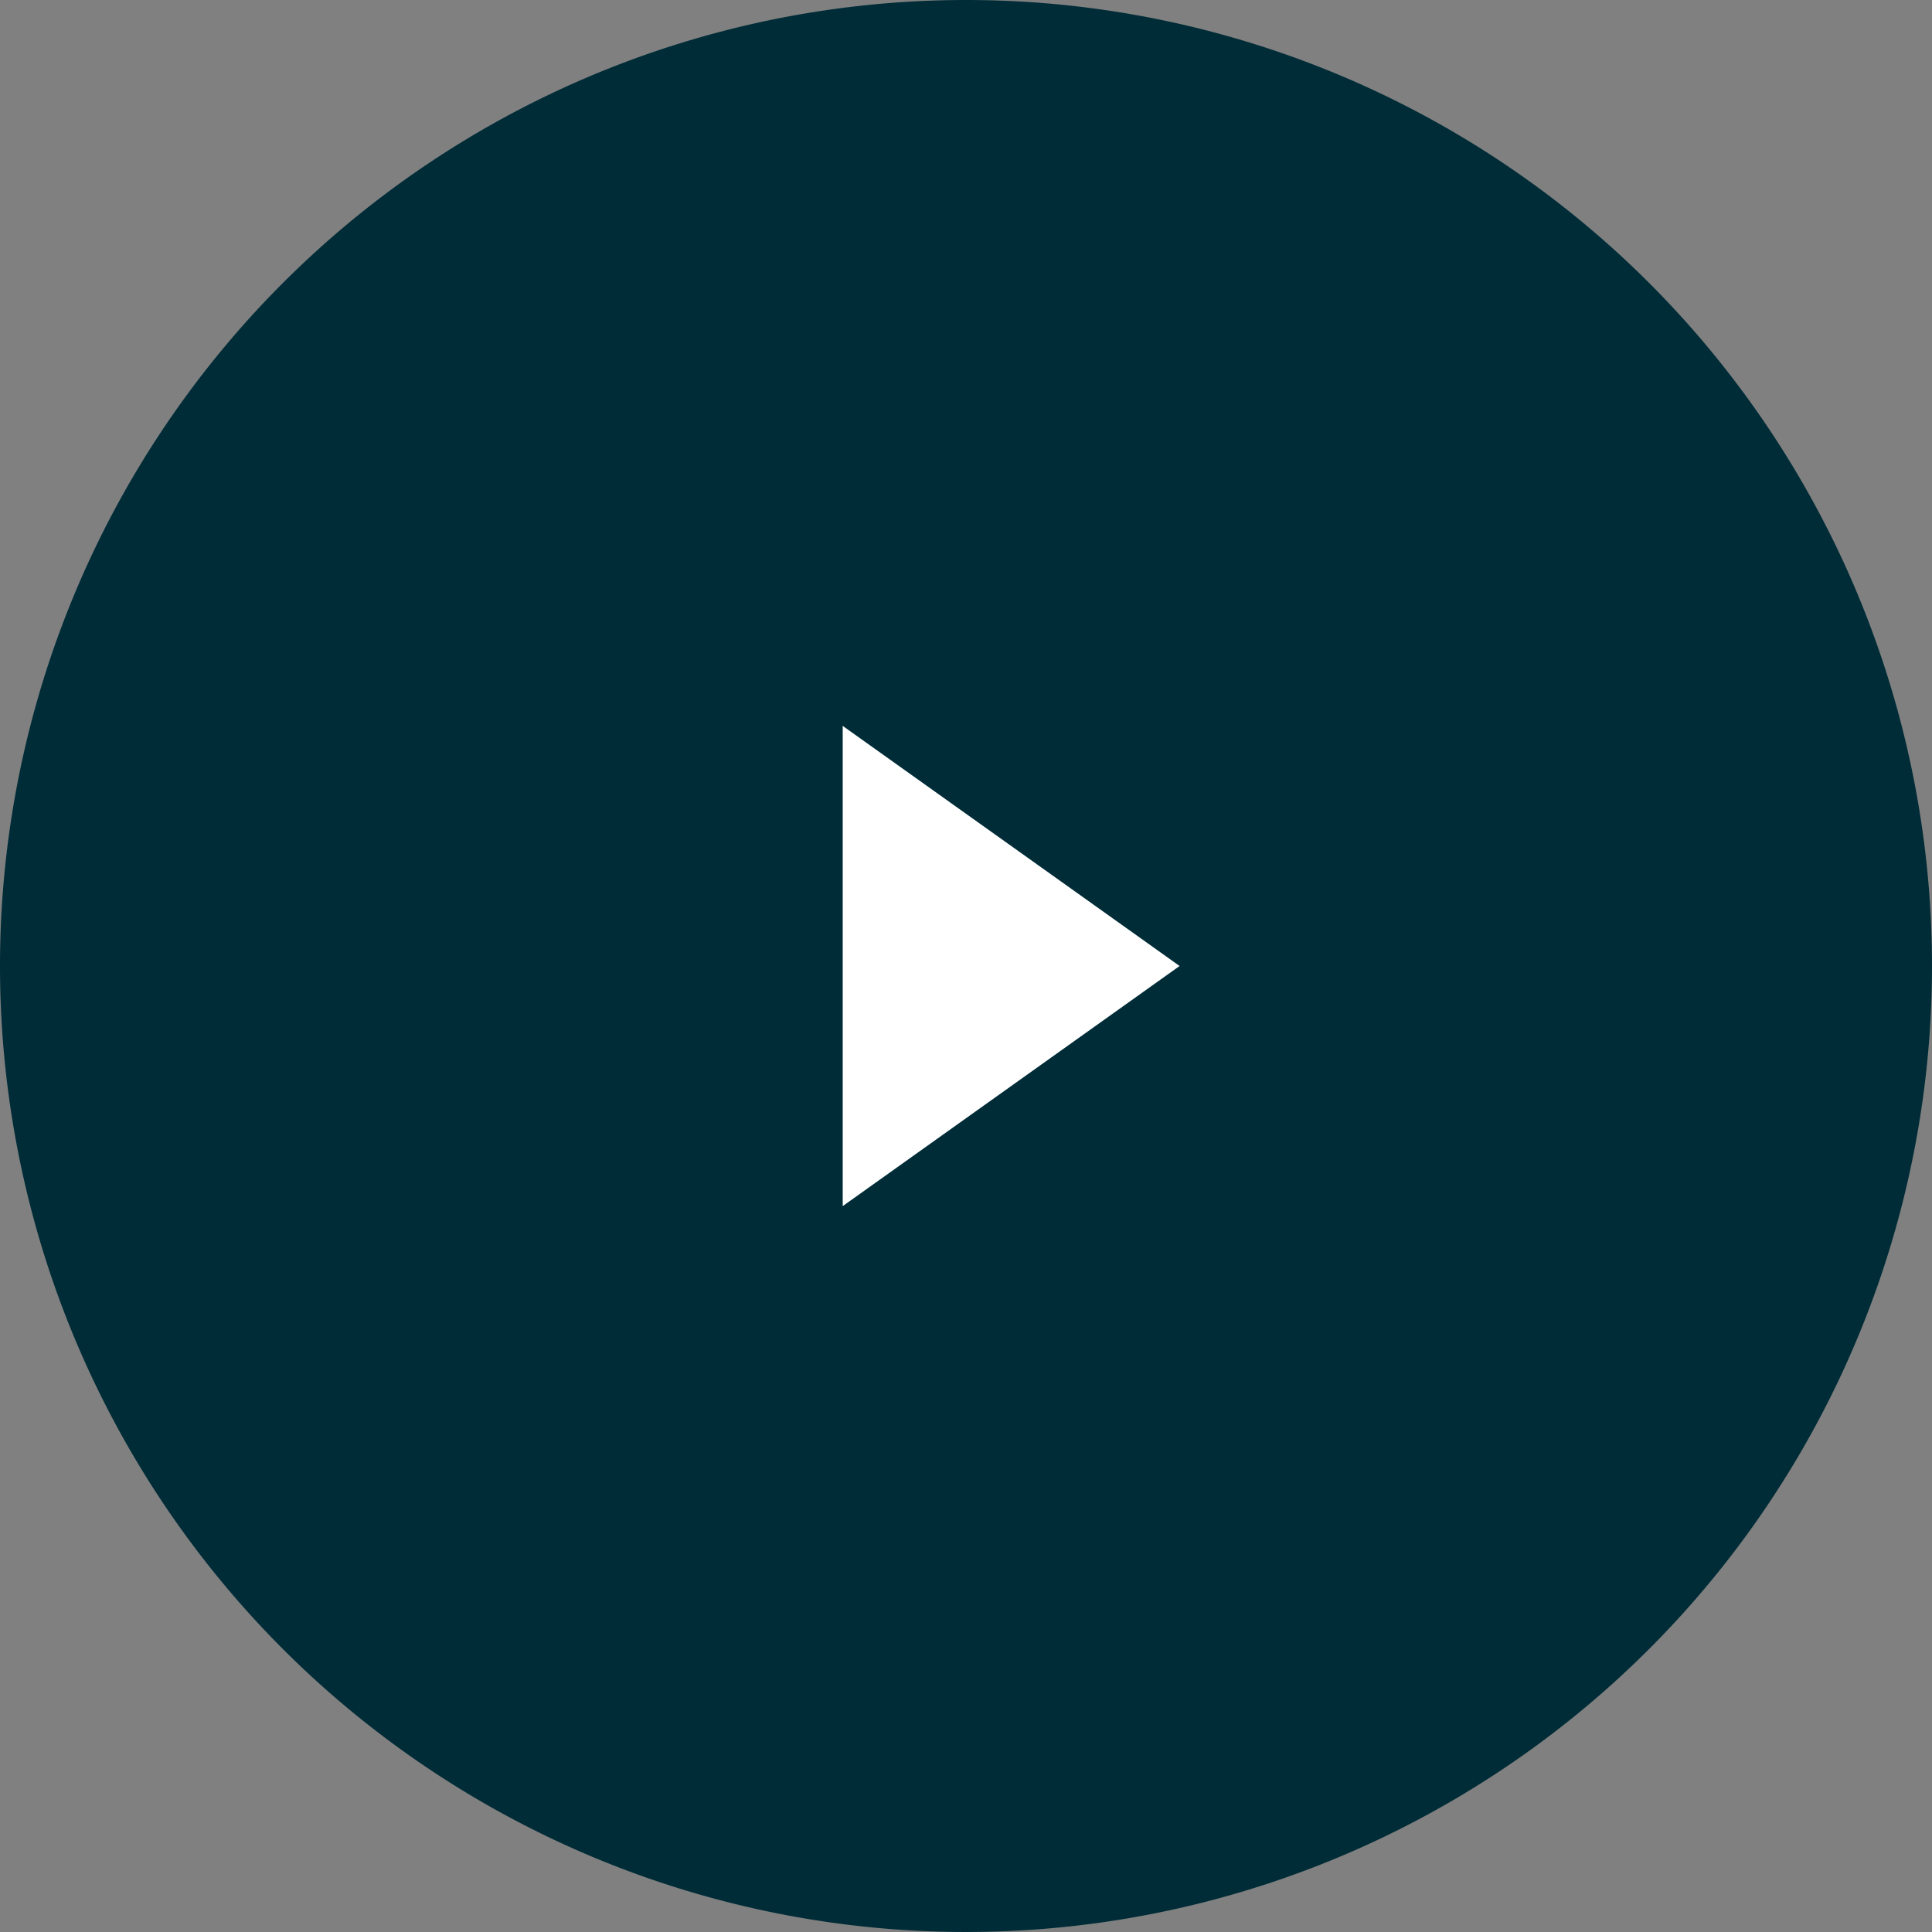 <?xml version="1.0" encoding="UTF-8"?> <svg xmlns="http://www.w3.org/2000/svg" width="21.5" height="21.5" viewBox="0 0 21.5 21.5"><rect x="0" y="0" width="21.5" height="21.5" fill="#808080" stroke="none"/><g id="グループ_51" data-name="グループ 51" transform="translate(455.159 173.68)"><path id="パス_21" data-name="パス 21" d="M354.341,636.07a10.75,10.75,0,1,1-10.75-10.75,10.749,10.749,0,0,1,10.75,10.75" transform="translate(-788 -799)" fill="#002c37"></path><path id="パス_22" data-name="パス 22" d="M342.219,638.742l3.749-2.672-3.749-2.672Z" transform="translate(-788 -799)" fill="#fff"></path></g></svg> 